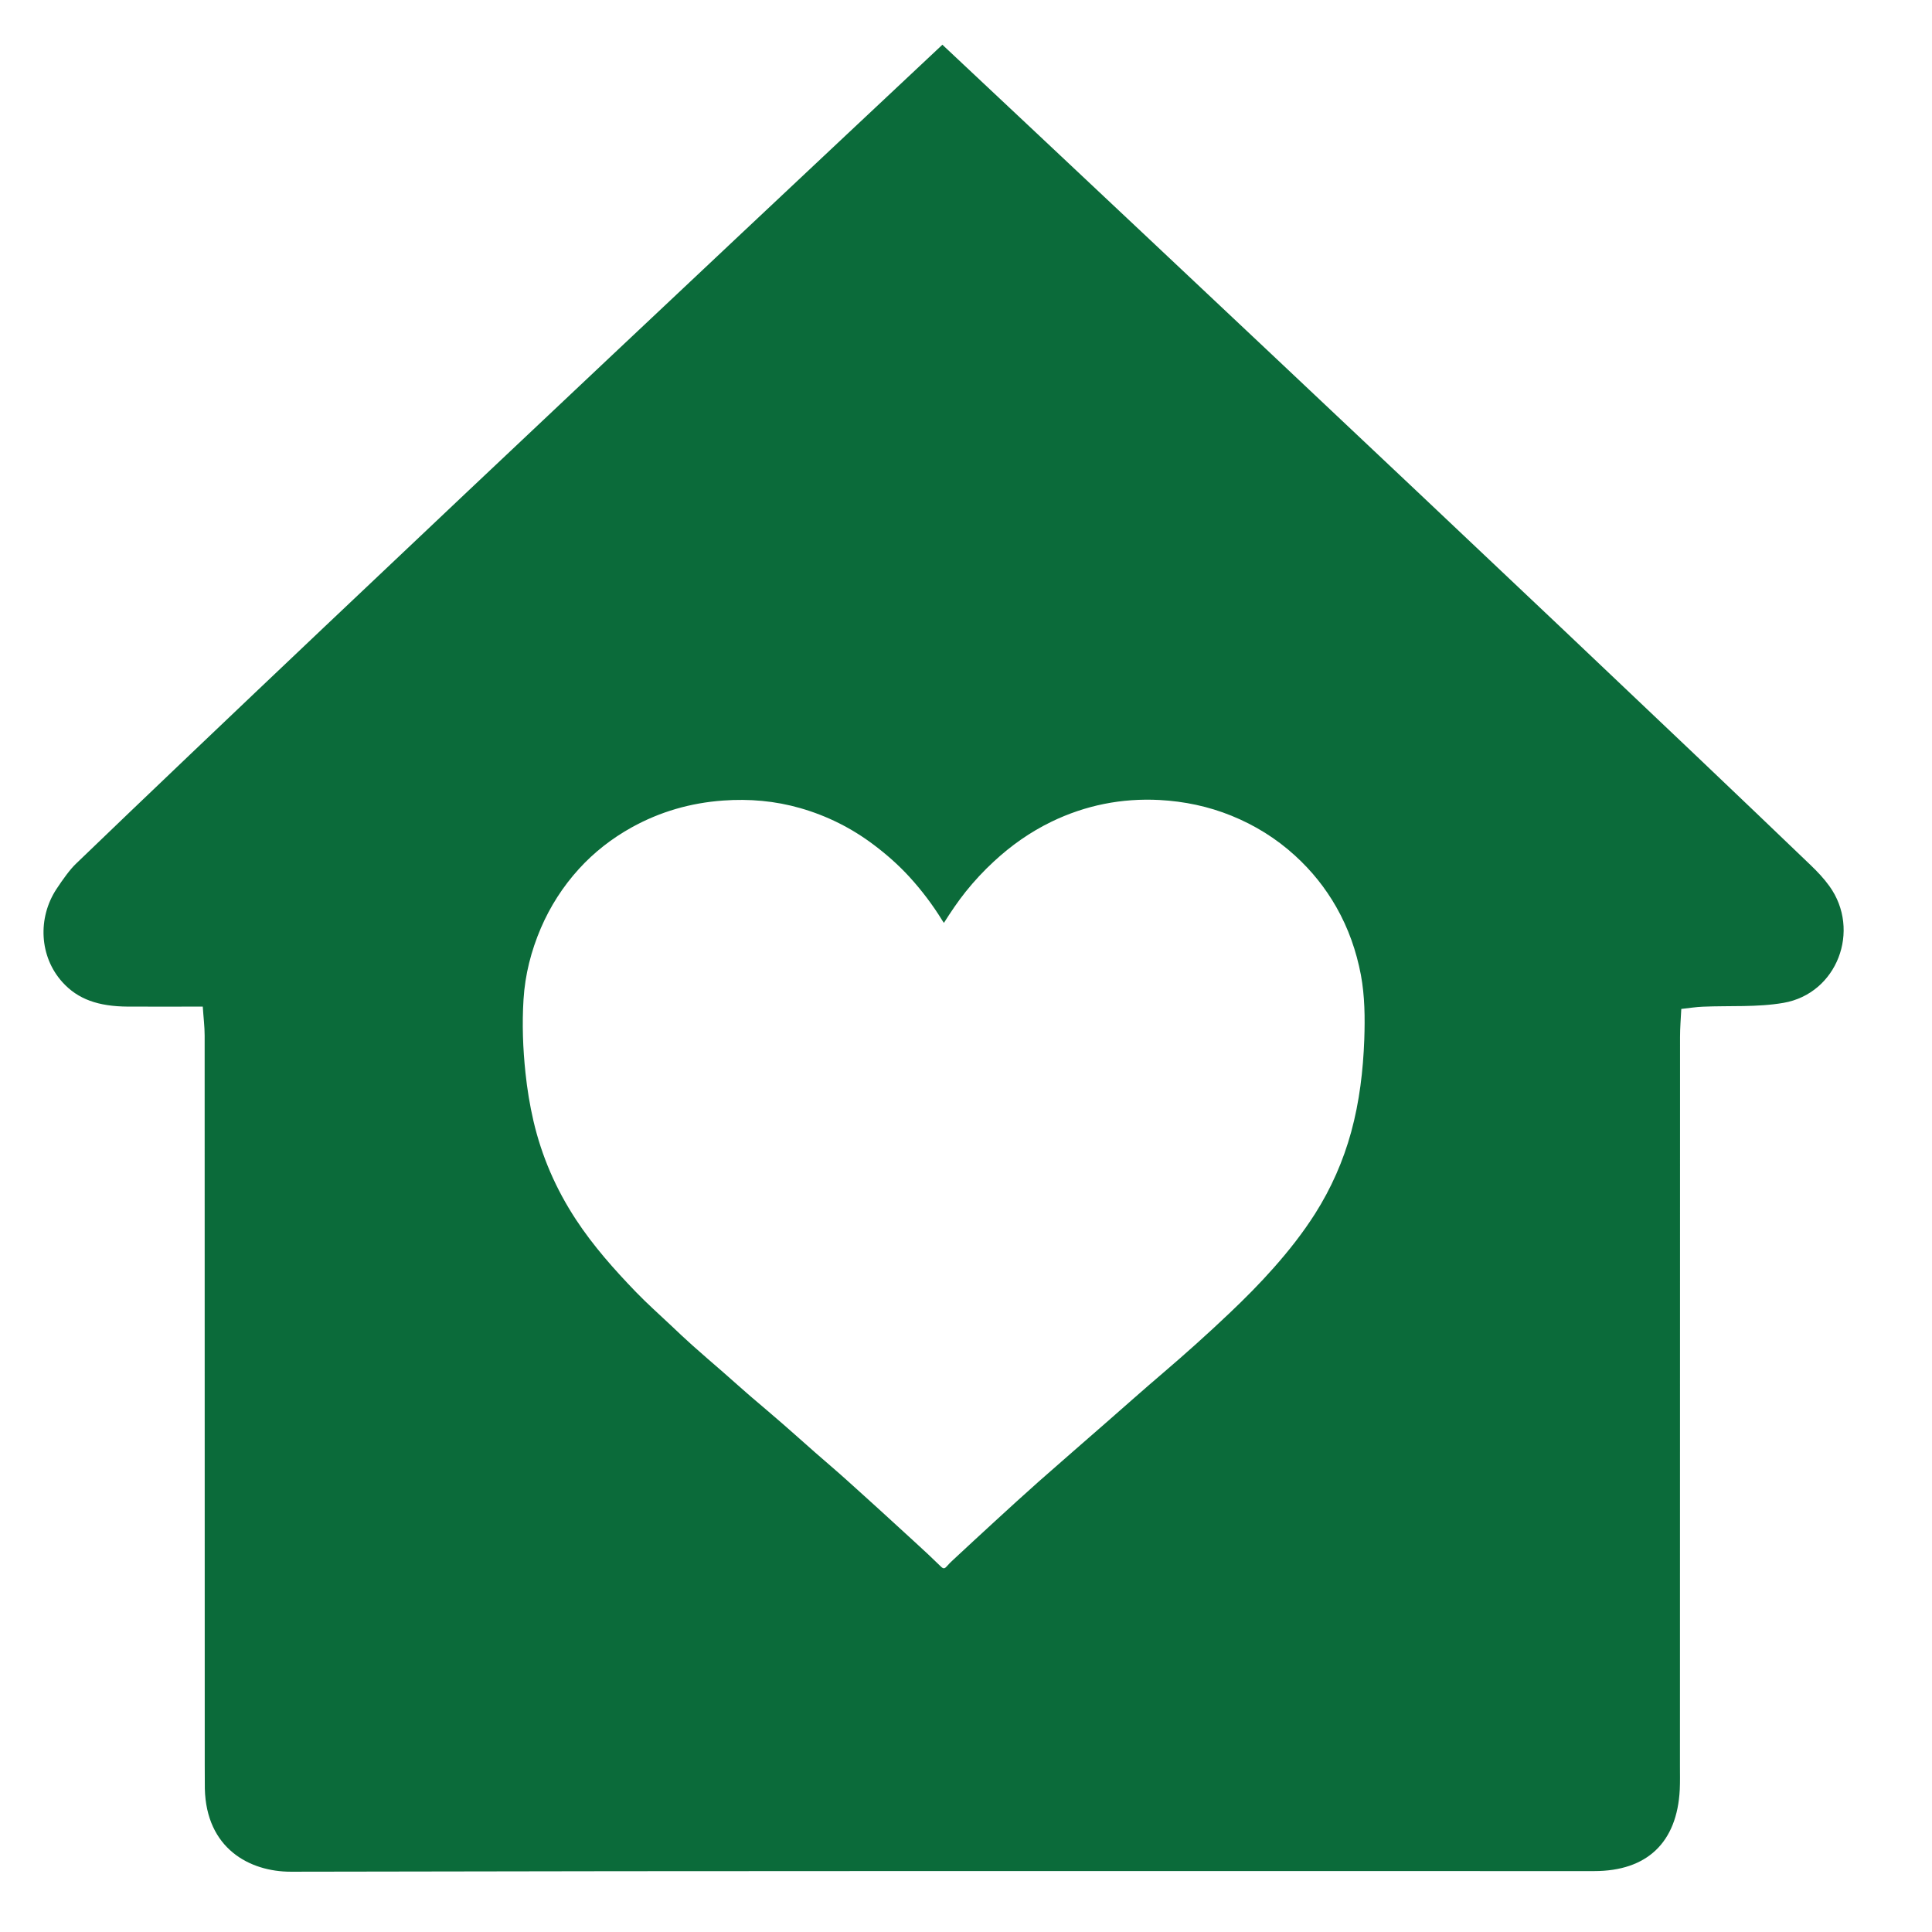 <?xml version="1.0" encoding="utf-8"?>
<!-- Generator: Adobe Illustrator 23.0.3, SVG Export Plug-In . SVG Version: 6.00 Build 0)  -->
<svg version="1.1" xmlns="http://www.w3.org/2000/svg" xmlns:xlink="http://www.w3.org/1999/xlink" x="0px" y="0px"
	 viewBox="0 0 216 216" style="enable-background:new 0 0 216 216;" xml:space="preserve">
<style type="text/css">
	.st0{display:none;}
	.st1{display:inline;}
	.st2{fill:#0B6B3A;}
	.st3{fill:#E6E7E8;}
	.st4{display:inline;fill:#E6E7E8;}
	.st5{fill:#FFFFFF;}
	.st6{display:inline;fill:#0B6B3A;}
</style>
<g id="logoicon" class="st0">
	<g class="st1">
		<path class="st2" d="M17.37,145.85c8.79,2.83,17.17,6.53,24.57,12.09c8.58,6.44,17.65,11.79,28.18,14.36
			c21.41,5.23,41.18,1.57,59.18-11.13c3-2.11,10.36-8.47,10.36-8.47c6.76-1.24,16.94-5.48,18.52-5.9
			c-15.97,23.85-37.28,37.4-65.06,38.95C60.23,187.59,35.14,173.34,17.37,145.85"/>
		<path class="st2" d="M208.78,76.93c-7.65-2.17-15.18-4.95-22.95-6.48c-24.04-4.73-44.79,0.87-61.91,19.03
			c-7.89,8.37-14.86,17.32-22.03,26.33c-8.01,10.06-18.01,18.48-29.78,23.99c-16.3,7.63-34.77,1.18-46.78-8.75
			c-7.25-4.94-12.79-14.91-18.95-20.9c0.75,7.13,0.58,17.16,3.33,24.26c0.59,1.52,3.4,3.74,4.77,4.53
			c27.61,15.73,55.51,17.03,82.58-0.56c12.26-7.96,23.1-18.09,34.53-27.31c6.43-5.19,12.89-10.3,21.11-12.43
			c6.15-1.59,12.24-1.69,19.15,0.84c-27.35,1.44-53.72,28.18-65.21,50.84c0.93,0.1,1.76,0.24,2.61,0.28
			c12.21,0.58,24.33-0.17,36.24-2.98c35.35-8.32,58.04-29.43,66.13-65.4C212.31,79.17,211.62,77.74,208.78,76.93"/>
		<path class="st2" d="M41.59,105.88h7.62c0,0,0.58-0.31,0.93-0.78l-9.39-0.07C41.08,105.48,41.16,105.53,41.59,105.88"/>
		<path class="st2" d="M45.4,107.31c1.23,0,2.1-0.23,3.05-0.87h-6.13C43.26,107.08,44.17,107.31,45.4,107.31"/>
		<path class="st2" d="M50.97,99.48l-11.15-0.02c-0.2,0.48-0.22,0.73-0.28,1.27h11.7C51.19,100.19,51.17,99.96,50.97,99.48"/>
		<path class="st2" d="M49.81,97.61l-8.82-0.05c-0.44,0.46-0.64,0.72-0.92,1.3h10.66C50.45,98.28,50.25,98.07,49.81,97.61"/>
		<path class="st2" d="M45.4,95.47c-1.49,0-2.84,0.57-3.89,1.49h7.77C48.24,96.05,46.89,95.47,45.4,95.47"/>
		<path class="st2" d="M39.48,101.39C39.47,101.5,39.48,101.27,39.48,101.39c0,0.41,0.05,0.81,0.13,1.2h11.59
			c0.08-0.39,0.12-0.79,0.12-1.2C51.32,101.27,39.48,101.39,39.48,101.39"/>
		<path class="st2" d="M40.36,104.46h10.07c0.29-0.48,0.39-0.65,0.54-1.21H39.79C39.94,103.8,40.07,103.98,40.36,104.46"/>
		<path class="st2" d="M75.8,113.6L46.35,83.7c-0.12-0.13-0.29-0.19-0.46-0.19c-0.16,0-0.33,0.06-0.45,0.19L15,113.59
			c-0.19,0.18-0.24,0.46-0.15,0.7c0.1,0.24,0.34,0.4,0.6,0.4h2.09v-0.02H71.7v0.02h3.64c0.26,0,0.5-0.16,0.6-0.4
			C76.03,114.06,75.98,113.78,75.8,113.6 M49.72,106.36l-0.11,0.09c-1.15,0.96-2.61,1.56-4.22,1.56c-3.65,0-6.61-2.97-6.61-6.61
			s2.97-6.61,6.61-6.61c3.65,0,6.62,2.97,6.62,6.61C52.02,103.38,51.12,105.14,49.72,106.36"/>
		<path class="st2" d="M25.33,129.77c2.06,1.7,4.31,3.3,6.71,4.75v-7.4h10.49l-0.14,12.25c9.22,3.16,19.45,3.67,28.99-0.53v-23.19
			H19.3v8.66C21.2,126.41,23.19,128.31,25.33,129.77 M57.4,126.37h6.08v6.11H57.4V126.37z M57.4,133.36h6.08v5.29H57.4V133.36z
			 M50.21,126.37h6.3v6.11h-6.3V126.37z M50.21,133.36h6.3v5.29h-6.3V133.36z"/>
		<path class="st2" d="M72.54,108.87l4.36,4.56c0.37,0.37,0.47,0.92,0.27,1.4c-0.2,0.48-0.67,0.79-1.19,0.79l-3.24-0.02
			c0,7.97-0.13,15.56-0.21,22.69c7.5-3.57,13.89-8.42,19.63-14.09v-5.82h5.45c1.14-1.32,2.27-2.66,3.37-4.04
			c1.45-1.82,2.9-3.63,4.36-5.44v-3.91h3.19c1.34-1.64,2.69-3.28,4.05-4.9h-7.31c0-2.64-0.03-5.22,0.04-7.79
			c0.01-0.26,0.6-0.71,0.93-0.71c2.52-0.06,5.05-0.03,7.68-0.03v6.98c2.02-2.38,4.08-4.72,6.18-7.03V44.26h-5.52
			c0-0.96,0.02-1.78,0-2.59c-0.04-1.71-0.54-2.24-2.25-2.24c-10.72-0.02-21.44-0.01-32.15-0.02c-1.45,0-2.09,0.73-2.13,2.1
			c-0.02,0.87,0,1.74,0,2.77h-5.54C72.49,63.17,72.54,86.44,72.54,108.87 M114.07,78.17c0,2.6,0.02,5.23-0.03,7.85
			c-0.01,0.27-0.46,0.74-0.72,0.75c-2.62,0.06-5.25,0.04-7.98,0.04v-8.64H114.07z M114.01,73.41c-2.67,0-5.26,0.03-7.84-0.04
			c-0.28-0.01-0.77-0.54-0.78-0.84c-0.06-2.54-0.03-5.08-0.03-7.75h8.65V73.41z M105.32,51.99c0.01-0.28,0.55-0.77,0.85-0.77
			c2.53-0.06,5.05-0.03,7.69-0.03v8.59h-8.59C105.28,57.14,105.25,54.56,105.32,51.99 M100.65,113.49h-8.5v-8.51h8.5V113.49z
			 M100.74,100.1h-8.58v-8.56c2.59,0,5.21-0.03,7.83,0.04c0.26,0.01,0.72,0.58,0.72,0.89C100.77,94.95,100.74,97.44,100.74,100.1
			 M100.66,73.3h-8.51v-8.53h8.51V73.3z M92.15,51.27h8.49v8.51h-8.49V51.27z M91.98,78.14h8.68v8.65c-2.72,0-5.38,0.03-8.03-0.04
			c-0.22-0.01-0.61-0.64-0.62-0.98C91.95,83.28,91.98,80.79,91.98,78.14 M87.19,127.53h-8.46v-8.51h8.46V127.53z M87.19,113.48
			h-8.46v-8.51h8.46V113.48z M87.33,100.05h-8.62v-8.54c2.66,0,5.28-0.03,7.9,0.04c0.25,0.01,0.69,0.61,0.69,0.94
			C87.36,94.97,87.33,97.45,87.33,100.05 M87.28,73.32h-8.53v-8.53h8.53V73.32z M78.7,51.3h8.5v8.45h-8.5V51.3z M78.7,78.17h8.56
			v8.64c-2.45,0-4.83-0.01-7.2,0c-0.92,0-1.41-0.28-1.38-1.36C78.75,83.07,78.7,80.67,78.7,78.17"/>
	</g>
</g>
<g id="fb-icon" class="st0">
	<g class="st1">
		<path class="st3" d="M108.6,207.34c-54.13-0.05-97.89-44-97.78-98.24c0.1-54.12,44.11-97.86,98.33-97.72
			c53.81,0.14,97.59,44.11,97.57,98.01C206.69,163.55,162.78,207.39,108.6,207.34z M134.29,90.37c-2.92,0-5.27,0-7.62,0
			c-10.44-0.01-10.35,0-9.44-10.49c0.37-4.2,2.51-6.1,6.56-6.13c3.34-0.02,6.69,0,10.25,0c0-6.61,0-12.49,0-18.92
			c-6.08,0-12-0.29-17.88,0.06c-14.35,0.84-21.2,8.02-21.66,22.36c-0.14,4.2-0.02,8.41-0.02,12.76c-4.13,0.28-7.59,0.52-10.95,0.76
			c0,6.48,0,12.36,0,18.46c3.77,0.17,7.23,0.33,11.14,0.51c0,18.31,0,36.09,0,53.99c7.7,0,14.91,0,22.65,0c0-18.18,0-35.97,0-54.27
			c5.21,0,9.9,0,14.93,0C132.93,102.99,133.58,96.99,134.29,90.37z"/>
	</g>
</g>
<g id="twitter" class="st0">
	<path class="st4" d="M4.13,109.24C4.14,52.22,50.06,6.27,107.01,6.31c56.88,0.04,102.82,46.21,102.65,103.17
		c-0.17,57.06-46.1,102.76-103.15,102.63C49.85,211.98,4.11,166.03,4.13,109.24z M153.66,76.21c2.68-4.16,4.86-7.56,7.05-10.96
		c-0.3-0.4-0.61-0.8-0.91-1.2c-7.72,5.34-14.45,4.39-22.62-0.02c-13.39-7.22-31.01,4.29-31.97,19.64c-0.14,2.27-0.02,4.56-0.02,7.24
		c-19.78-1.28-34.88-10.53-47.96-24.8c-5.41,11.97-3.38,21.87,5.56,31.42c-3.64-0.71-6.13-1.2-8.99-1.77
		c0.58,10.85,6.12,17.85,15.83,22.79c-2.91,0.59-4.77,0.96-7.17,1.45c3.24,9.75,11.27,13.29,19.79,16.64
		c-9.53,7.26-20.24,8.45-32.52,9.08c2.28,1.47,3.08,2.09,3.97,2.55c42.83,22.17,93.89-2.82,98.74-56.01
		c0.4-4.44,1.72-7.8,4.89-10.78c2.21-2.08,4.08-4.51,6.11-6.79c-0.24-0.29-0.48-0.57-0.72-0.86
		C159.93,74.58,157.13,75.31,153.66,76.21z"/>
</g>
<g id="IG-icon" class="st0">
	<g class="st1">
		<path class="st3" d="M146.85,69.8c-3.99-4.18-9.04-5.84-14.56-6.24c-4.72-0.34-9.46-0.51-14.19-0.48
			c-12.28,0.07-24.56,0.14-36.83,0.52c-5.23,0.16-10.07,1.93-13.97,5.76c-4.03,3.97-5.63,8.94-6.02,14.34
			c-0.34,4.77-0.51,9.56-0.48,14.35c0.07,12.22,0.14,24.45,0.52,36.67c0.16,5.18,1.89,9.97,5.65,13.85
			c3.98,4.11,8.98,5.83,14.45,6.12c8.46,0.45,16.95,0.56,25.43,0.82c8.48-0.26,16.96-0.38,25.43-0.82
			c5.3-0.28,10.18-1.91,14.12-5.79c4.03-3.96,5.63-8.93,6.02-14.34c0.35-4.82,0.52-9.67,0.49-14.5
			c-0.07-12.22-0.14-24.45-0.54-36.67C152.22,78.33,150.5,73.63,146.85,69.8z M106.77,137.92c-15.91-0.01-28.7-12.86-28.7-28.83
			c0-15.99,12.86-28.75,28.95-28.73c15.8,0.01,28.62,12.89,28.62,28.76C135.64,125.13,122.83,137.92,106.77,137.92z M136.85,85.79
			c-3.68-0.01-6.62-2.93-6.66-6.61c-0.03-3.74,2.94-6.74,6.69-6.74c3.73,0,6.7,3.02,6.66,6.77C143.5,82.88,140.53,85.8,136.85,85.79
			z"/>
		<path class="st3" d="M107.06,90.39c-10.62-0.01-18.97,8.21-18.96,18.65c0.01,10.56,8.29,18.87,18.78,18.86
			c10.43-0.01,18.72-8.32,18.72-18.76C125.6,98.74,117.35,90.4,107.06,90.39z"/>
		<path class="st3" d="M107.01,6.31C50.06,6.27,4.14,52.22,4.13,109.24C4.11,166.03,49.85,211.98,106.5,212.11
			c57.05,0.13,102.97-45.57,103.15-102.63C209.82,52.52,163.88,6.34,107.01,6.31z M162.98,123.24c-0.09,6.23-0.02,12.5-1.6,18.61
			c-3.25,12.55-12.67,20.95-25.6,22.51c-4.94,0.6-9.95,0.74-14.94,0.9c-4.68,0.15-9.37,0.03-14.05,0.03c0,0.08,0,0.16-0.01,0.24
			c-8.84-0.27-17.7-0.26-26.51-0.88c-10.05-0.71-18.43-4.9-24.07-13.61c-3-4.64-4.65-9.84-4.89-15.3
			c-0.41-9.35-0.55-18.72-0.62-28.08c-0.05-7.23,0.1-14.46,0.32-21.69c0.2-6.53,1.46-12.84,5-18.46
			C61.1,59.45,68.63,55.1,77.93,53.9c4.89-0.63,9.85-0.83,14.78-0.9c9.42-0.14,18.84-0.21,28.26,0.02
			c5.91,0.15,11.91,0.33,17.68,1.49c13.1,2.63,21.86,12.46,23.45,25.69c0.59,4.89,0.82,9.85,0.89,14.78
			C163.12,104.4,163.13,113.83,162.98,123.24z"/>
	</g>
</g>
<g id="heart">
	<path class="st2" d="M204.53,99.07c-0.61-0.85-1.34-1.62-2.1-2.35C172.38,67.87,105.36,5,105.36,5S38.39,67.78,8.49,96.57
		c-0.66,0.63-1.44,1.71-2.18,2.83c-2.12,3.23-1.92,7.56,0.68,10.42c1.72,1.9,4,2.7,7.31,2.72c2.68,0.01,5.36,0,8.37,0
		c0.08,1.23,0.21,2.23,0.21,3.24c0.01,27.21,0.01,54.41,0.01,81.62c0,0.85,0,1.71,0.01,2.56c0.15,6.7,5,9.31,9.64,9.3
		c48.56-0.11,97.12-0.07,145.69-0.07c5.91,0,9.27-3.19,9.57-9.11c0.04-0.85,0.02-1.71,0.02-2.56c0-27.21,0-54.41,0.01-81.62
		c0-0.97,0.08-1.94,0.14-3.1c0.9-0.1,1.65-0.22,2.41-0.25c3.01-0.13,6.08,0.08,9.02-0.43C205.4,111.08,208.08,104,204.53,99.07z
		 M152.53,116.19c-0.13,3.51-0.54,6.98-1.47,10.38c-0.89,3.24-2.23,6.28-4.03,9.12c-1.36,2.14-2.92,4.12-4.6,6.02
		c-1.58,1.79-3.26,3.48-4.99,5.12c-2.42,2.3-4.91,4.53-7.45,6.7c-2.12,1.81-4.2,3.66-6.29,5.49c-2.52,2.21-5.06,4.4-7.57,6.62
		c-1.66,1.47-3.29,2.97-4.93,4.47c-1.54,1.41-3.07,2.83-4.6,4.25c-0.27,0.25-0.53,0.5-0.77,0.78c-0.22,0.25-0.37,0.26-0.62,0.02
		c-0.95-0.93-1.92-1.84-2.9-2.73c-1.26-1.15-2.52-2.3-3.77-3.45c-1.29-1.18-2.59-2.34-3.88-3.51c-1.14-1.03-2.32-2.02-3.48-3.04
		c-1.23-1.08-2.45-2.18-3.68-3.25c-1.21-1.06-2.45-2.09-3.67-3.14c-0.99-0.85-1.95-1.73-2.94-2.59c-1.16-1.01-2.33-2.01-3.48-3.04
		c-0.83-0.74-1.63-1.5-2.43-2.26c-1.3-1.22-2.63-2.41-3.87-3.69c-2.45-2.54-4.79-5.17-6.73-8.13c-2.23-3.4-3.82-7.06-4.74-11.01
		c-0.41-1.77-0.7-3.56-0.89-5.36c-0.29-2.73-0.39-5.48-0.22-8.22c0.17-2.77,0.85-5.43,1.94-7.98c1.05-2.44,2.47-4.65,4.25-6.61
		c1.7-1.87,3.68-3.41,5.89-4.64c3.19-1.77,6.61-2.75,10.25-3.01c2.93-0.21,5.8,0.04,8.62,0.85c2.99,0.86,5.73,2.23,8.22,4.11
		c1.42,1.07,2.75,2.24,3.96,3.56c1.38,1.51,2.62,3.15,3.69,4.89c0.05,0.07,0.1,0.14,0.18,0.27c0.78-1.23,1.56-2.39,2.43-3.48
		c0.97-1.21,2.02-2.34,3.16-3.39c1.93-1.79,4.06-3.29,6.43-4.44c3.82-1.85,7.86-2.65,12.09-2.43c2.77,0.15,5.45,0.71,8.02,1.75
		c2.64,1.07,5.03,2.55,7.14,4.48c1.84,1.68,3.37,3.58,4.6,5.74c1.35,2.37,2.24,4.91,2.75,7.59
		C152.59,111.38,152.61,113.78,152.53,116.19z"/>
</g>
<g id="hand">
</g>
<g id="bucket">
</g>
<g id="window">
</g>
<g id="leaf" class="st0">
</g>
<g id="Layer_10" class="st0">
	<g id="NcilbD.tif" class="st1">
		<g>
			<path class="st2" d="M81.2,110.2c-0.07,0.14-0.16,0.17-0.29,0.07c0.07-0.06,0.14-0.12,0.21-0.17
				C81.15,110.13,81.18,110.16,81.2,110.2z"/>
			<path class="st2" d="M76.32,132.61c1.57-9.4,12.61-13.77,19.83-7.94c2.38,1.92,3.65,4.53,4.45,7.41
				c0.13,0.46-0.03,0.51-0.45,0.42c-6.14-1.35-12.34-1.38-18.56-0.79C79.85,131.88,78.11,132.14,76.32,132.61z"/>
			<path class="st2" d="M77.77,133.6c7.14-1.34,14.28-1.34,21.41,0C92.05,134.93,84.91,134.93,77.77,133.6z"/>
			<path class="st2" d="M82.23,155.57c0.01,0.28,0.03,0.56,0.04,0.84c0.01,0.23-0.05,0.42-0.31,0.43c-0.26,0.02-0.36-0.16-0.38-0.38
				c-0.06-0.69-0.1-1.37-0.15-2.06c-0.28-3.76-0.57-7.53-0.86-11.29c-0.01-0.13-0.01-0.26-0.02-0.38c-0.01-0.23,0.04-0.41,0.31-0.43
				c0.26-0.01,0.37,0.15,0.39,0.38c0.06,0.69,0.11,1.37,0.16,2.06C81.7,148.34,81.96,151.95,82.23,155.57
				C82.23,155.57,82.23,155.57,82.23,155.57z"/>
			<path class="st2" d="M121.92,138.04c-0.25,1.61-0.5,3.21-0.74,4.82c-0.04,0.31-0.12,0.38-0.43,0.26
				c-0.86-0.34-1.03-0.74-0.64-1.57c0.57-1.18,1.13-2.37,1.7-3.55C121.85,138.01,121.88,138.02,121.92,138.04z"/>
			<path class="st2" d="M122.67,140.81c0,0.76-0.01,1.53,0,2.29c0.01,0.33-0.05,0.58-0.45,0.45c-0.28-0.09-0.77,0.05-0.67-0.57
				c0.25-1.48,0.46-2.97,0.69-4.45c0.02-0.15,0.03-0.34,0.22-0.34c0.27,0,0.2,0.24,0.2,0.41
				C122.68,139.33,122.68,140.07,122.67,140.81z"/>
			<path class="st2" d="M127.33,138.21c0.27,0.03,0.24,0.21,0.26,0.35c0.23,1.45,0.41,2.91,0.68,4.36c0.12,0.61-0.28,0.54-0.59,0.62
				c-0.49,0.14-0.46-0.21-0.46-0.52c0-1.42,0-2.84,0-4.26C127.23,138.57,127.21,138.36,127.33,138.21z"/>
			<path class="st2" d="M125.91,81.14c-0.03,0.48-0.31,0.84-0.92,0.88c-0.57,0.04-1.07-0.42-1.03-0.97
				c0.04-0.58,0.37-0.93,0.97-0.96C125.47,80.06,125.89,80.48,125.91,81.14z"/>
		</g>
	</g>
	<path class="st6" d="M108.28,40.3c-36.91,0.14-67.25,30.58-67.2,67.59c0.06,37.6,30.28,67.76,67.86,67.74
		c37.32-0.03,67.45-30.38,67.39-67.93C176.28,70.65,146.03,40.17,108.28,40.3z M101.32,136.77c-0.4,0.05-0.52,0.24-0.55,0.64
		c-0.6,6.93-1.24,13.87-1.83,20.8c-0.08,0.95-0.5,1.48-1.35,1.81c-2.05,0.78-4.21,0.98-6.37,1.14c-0.91,0.07-1.84,0.01-2.75,0.01
		c-2.63,0.06-5.25-0.1-7.82-0.74c-0.15-0.04-0.29-0.09-0.44-0.12c-1.38-0.32-2.08-1-2.2-2.61c-0.42-6-1.04-11.99-1.58-17.98
		c-0.05-0.56-0.15-1.12-0.15-1.68c0-0.7-0.03-1.29-0.95-1.4c-0.41-0.05-0.73-1.39-0.36-1.91c0.48-0.7,0.4-1.47,0.51-2.2
		c0.46-3.03,1.35-5.87,3.45-8.19c2.71-2.99,6.23-3.92,10.1-3.82c2.65,0.07,5.15,0.7,7.33,2.3c2.81,2.07,4.22,4.98,4.86,8.31
		c0.18,0.96,0.34,1.93,0.44,2.91c0.05,0.51,0.49,1.02,0.46,1.66C102.11,136.29,101.96,136.69,101.32,136.77z M83.86,95.54
		c0.74-0.34,1.52-0.51,2.33-0.51c0.92,0,1.75,0.16,2.5,0.48s1.36,0.81,1.84,1.46c0.41,0.56,0.66,1.13,0.75,1.72s0.14,1.55,0.14,2.88
		v8.76h-3.98v-9.07c0-0.8-0.14-1.45-0.41-1.94c-0.35-0.69-1.02-1.04-2.01-1.04c-1.02,0-1.8,0.34-2.33,1.03s-0.79,1.67-0.79,2.95
		v8.08h-3.9V90.24h3.9v7.11C82.47,96.48,83.12,95.88,83.86,95.54z M103.14,99.08c-0.25-0.03-0.46-0.05-0.66-0.05
		c-0.19-0.01-0.35-0.01-0.46-0.01c-1.57,0-2.62,0.51-3.16,1.53c-0.3,0.57-0.45,1.46-0.45,2.65v7.12h-3.92v-14.9h3.72v2.6
		c0.6-0.99,1.13-1.67,1.57-2.04c0.73-0.61,1.68-0.92,2.84-0.92c0.07,0,0.13,0,0.18,0.01c0.05,0,0.16,0.01,0.33,0.02V99.08z
		 M141.15,161.97c-10.81-0.01-21.63-0.01-32.44,0c-0.45,0-0.76-0.1-0.74-0.62c0.02-0.58,0.47-0.36,0.74-0.36
		c5.43-0.01,10.87-0.01,16.3-0.01c0,0,0,0,0,0c5.38,0,10.76,0,16.14,0.01c0.29,0,0.79-0.25,0.78,0.39
		C141.92,161.89,141.59,161.97,141.15,161.97z M107.97,157.43c-0.06-0.76,0.35-1.12,1-1.32c0.47-0.15,0.96-0.14,1.44-0.14
		c9.67,0,19.34,0,29.01,0c0.31,0,0.61-0.01,0.92,0.02c1.18,0.13,1.54,0.53,1.54,1.71c0,0.51-0.03,1.02,0.01,1.53
		c0.03,0.47-0.12,0.62-0.6,0.61c-1.43-0.03-2.86-0.01-4.29-0.01c-4.06,0-8.11,0-12.17,0c-5.36,0-10.72-0.01-16.07,0.01
		c-0.64,0-0.85-0.18-0.79-0.81C108.02,158.51,108.01,157.97,107.97,157.43z M119.05,150.16c0.01-1.1,0.39-1.57,1.5-1.59
		c1.91-0.05,3.83-0.02,5.74-0.02c1.02,0,2.04-0.03,3.06,0.01c1.07,0.04,1.46,0.48,1.47,1.53c0.01,1.07-0.03,2.14,0.01,3.21
		c0.02,0.64-0.22,0.86-0.84,0.85c-1.68-0.02-3.37-0.01-5.05-0.01c0,0,0,0,0,0c-1.66,0-3.32-0.02-4.97,0.01
		c-0.71,0.01-0.95-0.25-0.92-0.95C119.08,152.2,119.04,151.18,119.05,150.16z M121.82,132.11c-0.1-1.01,0.08-2.03,0.33-3.03
		c0.14-0.57,0.42-0.86,1.07-0.83c1.09,0.05,2.2,0.07,3.29-0.01c0.83-0.06,1.15,0.31,1.29,1.04c0.14,0.73,0.25,1.46,0.27,2.2
		c0.01,0.74,0,1.48,0,2.22c-0.35,2.2,0.27,4.18,1.35,6.06c0.3,0.53,0.53,1.1,0.79,1.66c0.47,1.02,0.33,1.56-0.71,2.01
		c-0.59,0.26-0.7,0.54-0.58,1.15c0.23,1.1,0.35,2.21,0.51,3.33c0.02,0.14,0.1,0.34-0.09,0.39c-0.28,0.08-0.26-0.19-0.29-0.34
		c-0.19-1.16-0.36-2.32-0.55-3.47c-0.04-0.23,0.07-0.67-0.41-0.52c-0.35,0.11-0.9-0.1-0.89,0.65c0.02,1.39-0.02,1.4-1.42,1.39
		c-0.84,0-1.68-0.03-2.53,0.01c-0.48,0.02-0.65-0.16-0.59-0.62c0.02-0.2,0.01-0.41,0-0.61c0-0.36-0.73-0.94-1.09-0.86
		c-0.27,0.06-0.22,0.31-0.25,0.49c-0.17,1.13-0.34,2.27-0.51,3.4c-0.03,0.19-0.02,0.51-0.26,0.49c-0.36-0.03-0.16-0.37-0.14-0.55
		c0.16-1.14,0.33-2.27,0.53-3.4c0.07-0.41,0.01-0.62-0.41-0.81c-1.3-0.6-1.52-1.08-0.79-2.31
		C121.44,138.39,122.16,135.39,121.82,132.11z M123.57,85.7c0.99,0.07,1.99,0.05,2.98,0.01c0.54-0.02,0.69,0.16,0.69,0.69
		c-0.02,3.8-0.01,7.6-0.01,11.41c0,2.99,0,5.97,0,8.96c0,6.74-0.01,13.47,0.01,20.21c0,0.64-0.11,0.91-0.82,0.87
		c-1.07-0.07-2.14-0.04-3.21-0.01c-0.45,0.02-0.57-0.14-0.54-0.56c0.03-0.41,0.01-0.82,0.01-1.22c0-13.14,0.01-26.28-0.02-39.42
		C122.66,85.9,122.81,85.65,123.57,85.7z M122.67,84.65c0.02-0.81,0.01-1.63,0.01-2.44c0-0.74-0.01-1.48,0-2.22
		c0.02-1.22,0.84-2.1,2.01-2.17c1.39-0.08,2.42,0.61,2.5,1.88c0.1,1.67,0.04,3.36,0.05,5.04c0,0.36-0.21,0.41-0.5,0.4
		c-1.2-0.01-2.39-0.02-3.59,0C122.75,85.16,122.66,85,122.67,84.65z M128.18,148.24c-0.04,0.17-0.32,0.1-0.49,0.1
		c-0.92,0-1.84,0-2.76,0c-0.94,0-1.89-0.01-2.83,0.01c-0.36,0.01-0.52-0.11-0.49-0.48c0.03-0.3-0.02-0.62,0.04-0.91
		c0.11-0.48,0.34-0.82,0.93-0.81c1.56,0.02,3.11,0.01,4.67,0c0.44,0,0.76,0.18,0.89,0.58C128.31,147.22,128.3,147.74,128.18,148.24z
		 M138.16,155.1c0.57,0,1.11,0.11,1.62,0.66c-9.93,0-19.73,0-29.66,0c0.47-0.55,1.01-0.65,1.58-0.65
		C120.52,155.1,129.34,155.1,138.16,155.1z M161.93,143.61c-3.84,1.46-7.73,2.76-11.66,3.94c-0.58,0.17-0.82,0.19-0.82-0.57
		c0.02-16.7,0.02-33.39,0-50.09c0-0.59,0.11-0.77,0.74-0.7c4.32,0.43,8.64,0.81,12.95,1.21c0.22,0.02,0.45,0.03,0.67,0.04
		c0.02-0.05,0.03-0.1,0.05-0.15c-2.11-1.55-4.23-3.11-6.34-4.66c-14.59-10.7-29.19-21.38-43.75-32.12
		c-1.99-1.47-4.02-2.47-6.54-2.29c-1.59,0.11-3.04,0.57-4.34,1.52c-6.02,4.43-12.05,8.85-18.08,13.27
		c-0.29,0.21-0.57,0.42-0.85,0.62c-0.27-0.16-0.14-0.39-0.14-0.57c-0.01-2.55-0.01-5.11-0.01-7.66c0-0.77-0.3-1.12-1.09-1.13
		c-2.02-0.02-4.03-0.03-6.05,0c-0.85,0.01-1.14,0.38-1.14,1.25c0,4.52-0.01,9.04,0.02,13.56c0,0.54-0.15,0.87-0.59,1.2
		c-7.62,5.57-15.23,11.16-22.84,16.74c-0.14,0.1-0.27,0.21-0.57,0.45c1.6-0.15,2.98-0.29,4.37-0.41c3.4-0.31,6.81-0.61,10.21-0.94
		c0.4-0.04,0.49,0.11,0.48,0.46c-0.02,0.43-0.01,0.87-0.01,1.3c0,16.11,0,32.22,0,48.33c0,0.91,0,0.9-0.89,0.63
		c-3.54-1.05-6.99-2.38-10.48-3.6c-0.36-0.13-0.52-0.38-0.7-0.66c-4.22-6.6-7.2-13.72-8.72-21.41c-3.43-17.29-0.54-33.48,9.06-48.27
		C63.21,60.03,74.85,51.28,89.5,46.6c7.27-2.32,14.74-3.27,22.35-2.86c14.63,0.78,27.59,5.88,38.71,15.43
		c10.99,9.44,18.12,21.28,21.04,35.47c3.56,17.26,0.55,33.4-8.89,48.31C162.51,143.26,162.29,143.47,161.93,143.61z"/>
</g>
</svg>
